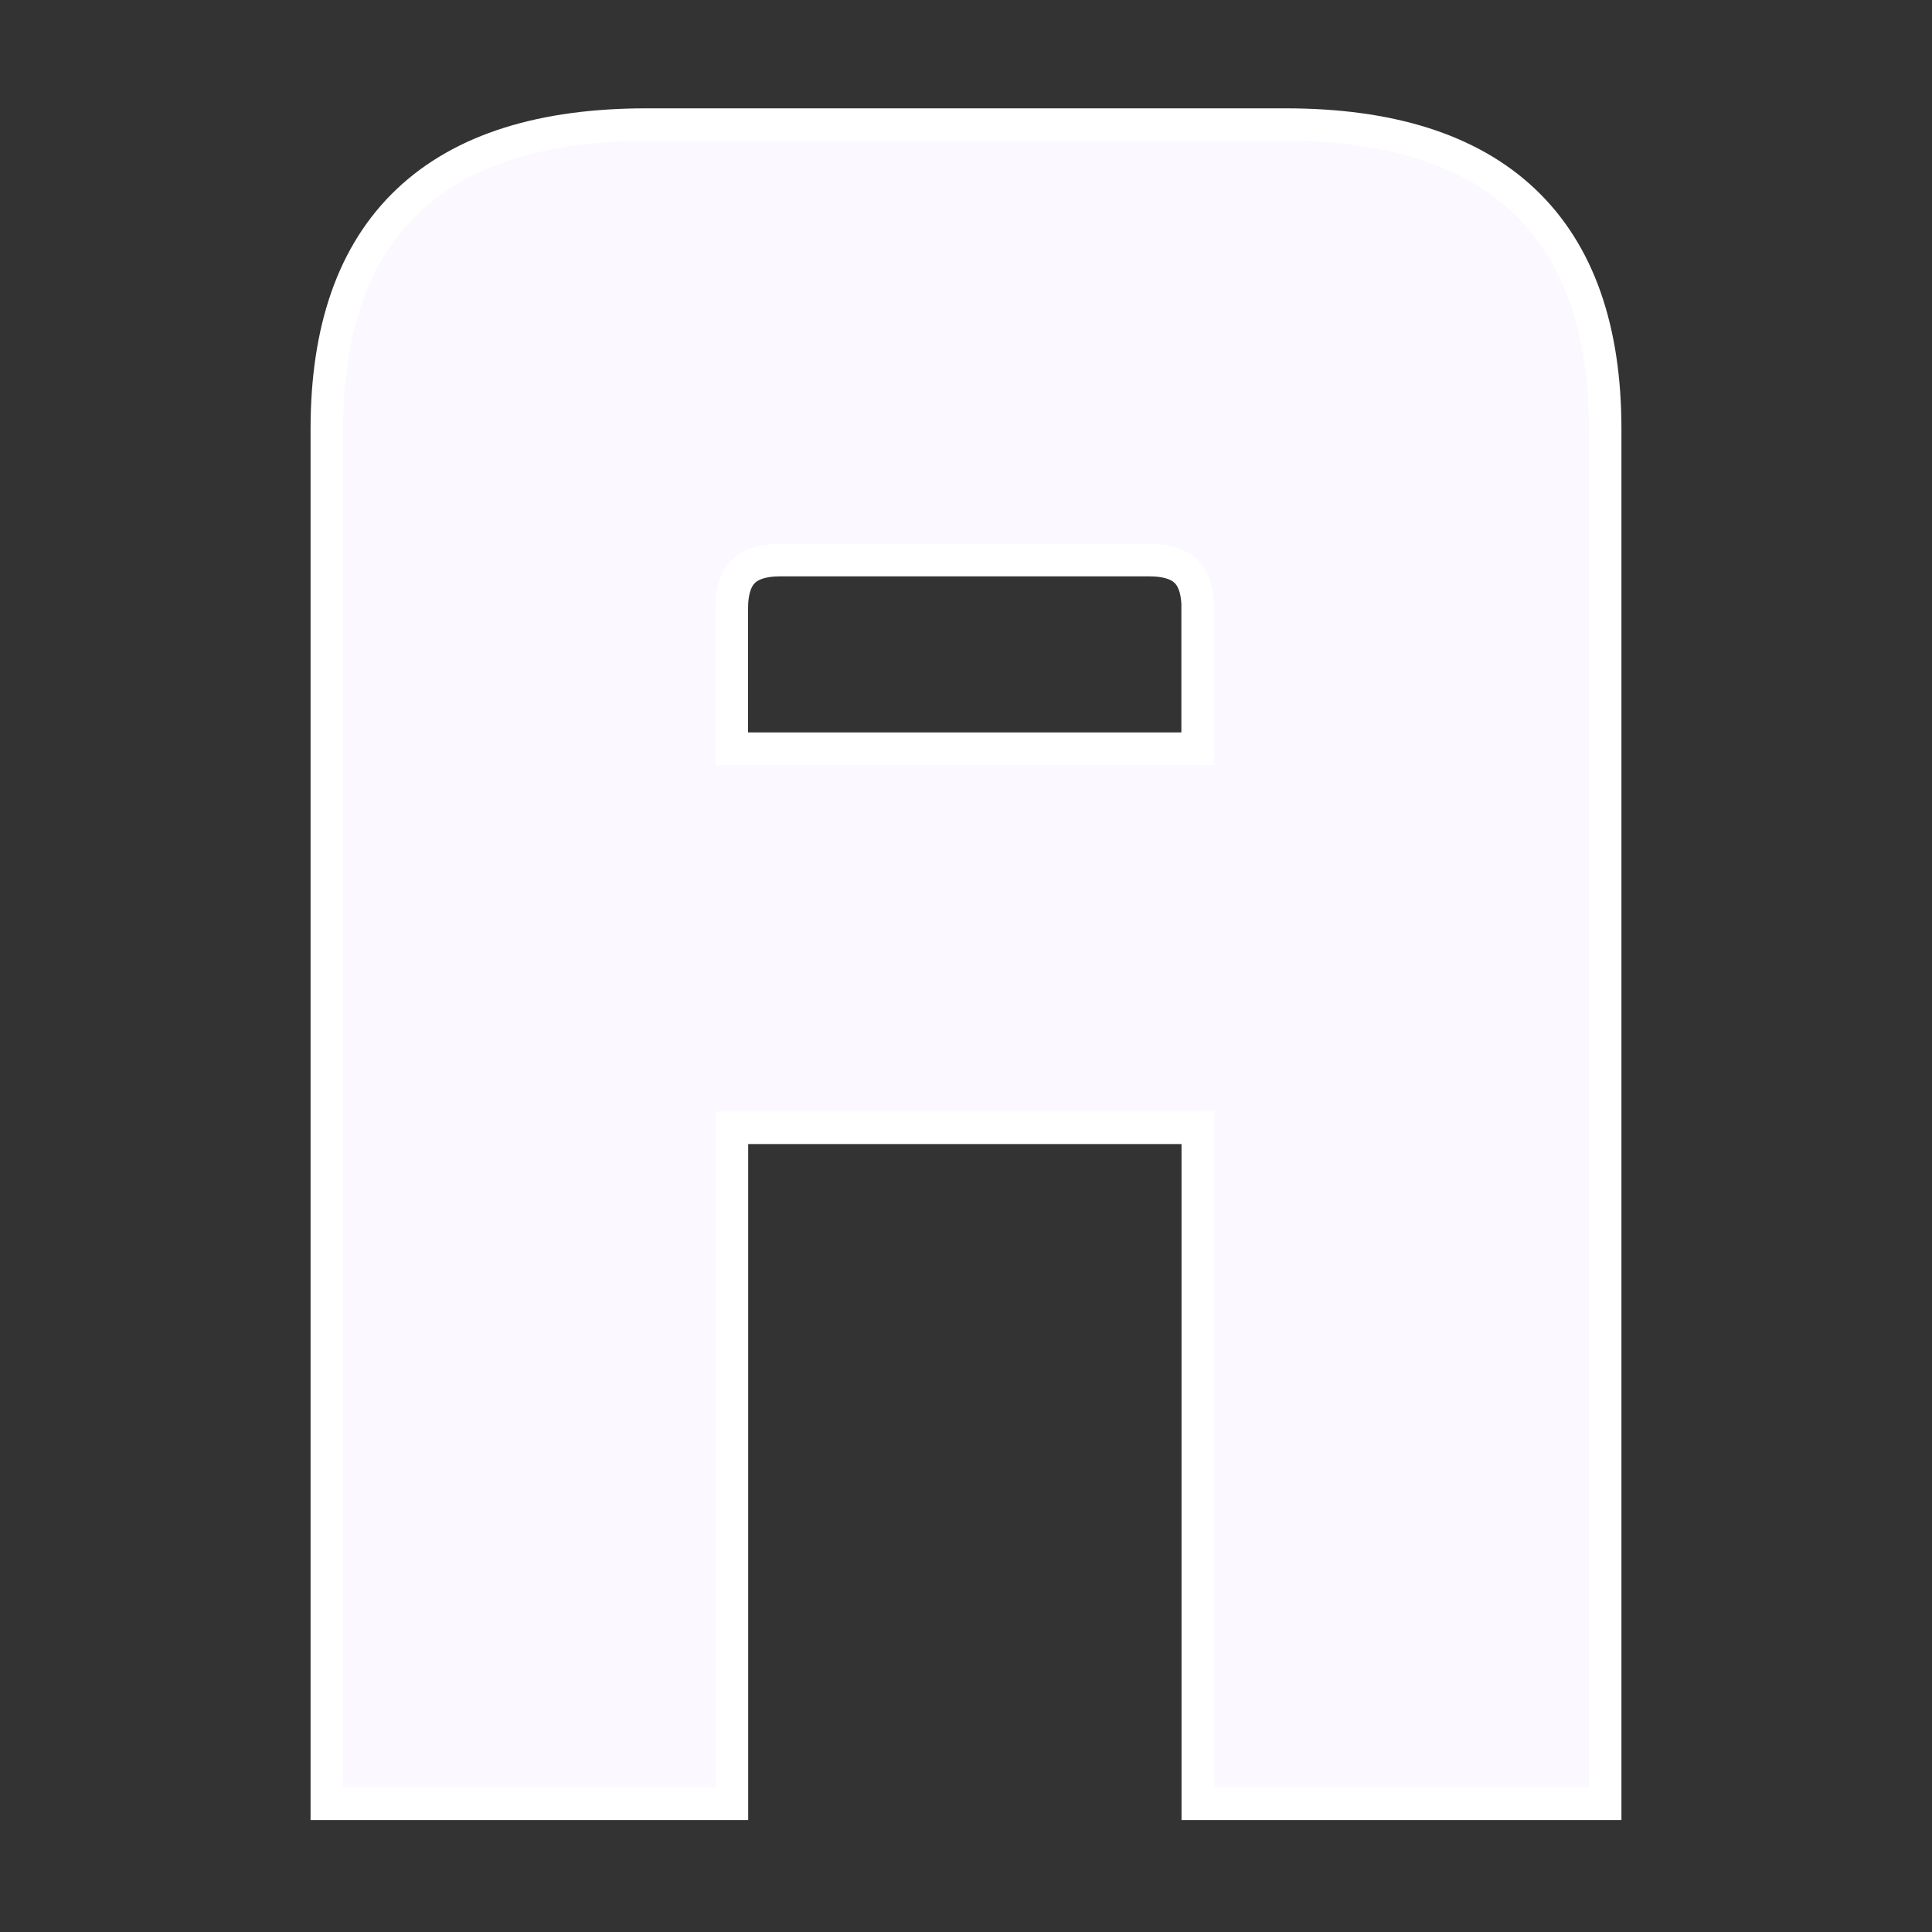 <svg xmlns="http://www.w3.org/2000/svg" width="535" height="535" viewBox="0 0 535 535" fill="none"><rect x="0" y="0" width="535" height="535" fill="#333333" stroke="none"/><mask id="mask0_218_344" style="mask-type:alpha" maskUnits="userSpaceOnUse" x="0" y="0" width="535" height="535"><rect x="0.5" y="0.5" width="534" height="534" fill="#D9D9D9" stroke="black"></rect></mask><g mask="url(#mask0_218_344)"><path d="M355.981 34.5C384.515 34.5 406.832 41.245 422.009 55.603C437.233 70.007 444.5 91.333 444.5 118.786V499.5H331.683V312.303H202.683V499.5H90.5V118.786C90.5 91.335 97.756 70.008 112.969 55.605C128.136 41.245 150.443 34.5 178.977 34.5H355.981ZM216.162 155.1C210.849 155.1 207.69 156.425 205.828 158.287C203.966 160.149 202.641 163.308 202.641 168.621V207.313H331.641V167.047C331.403 162.671 330.165 159.957 328.495 158.287C326.633 156.425 323.474 155.1 318.16 155.1H216.162Z" fill="#FCF8FF" stroke="white" stroke-width="9"></path></g></svg>